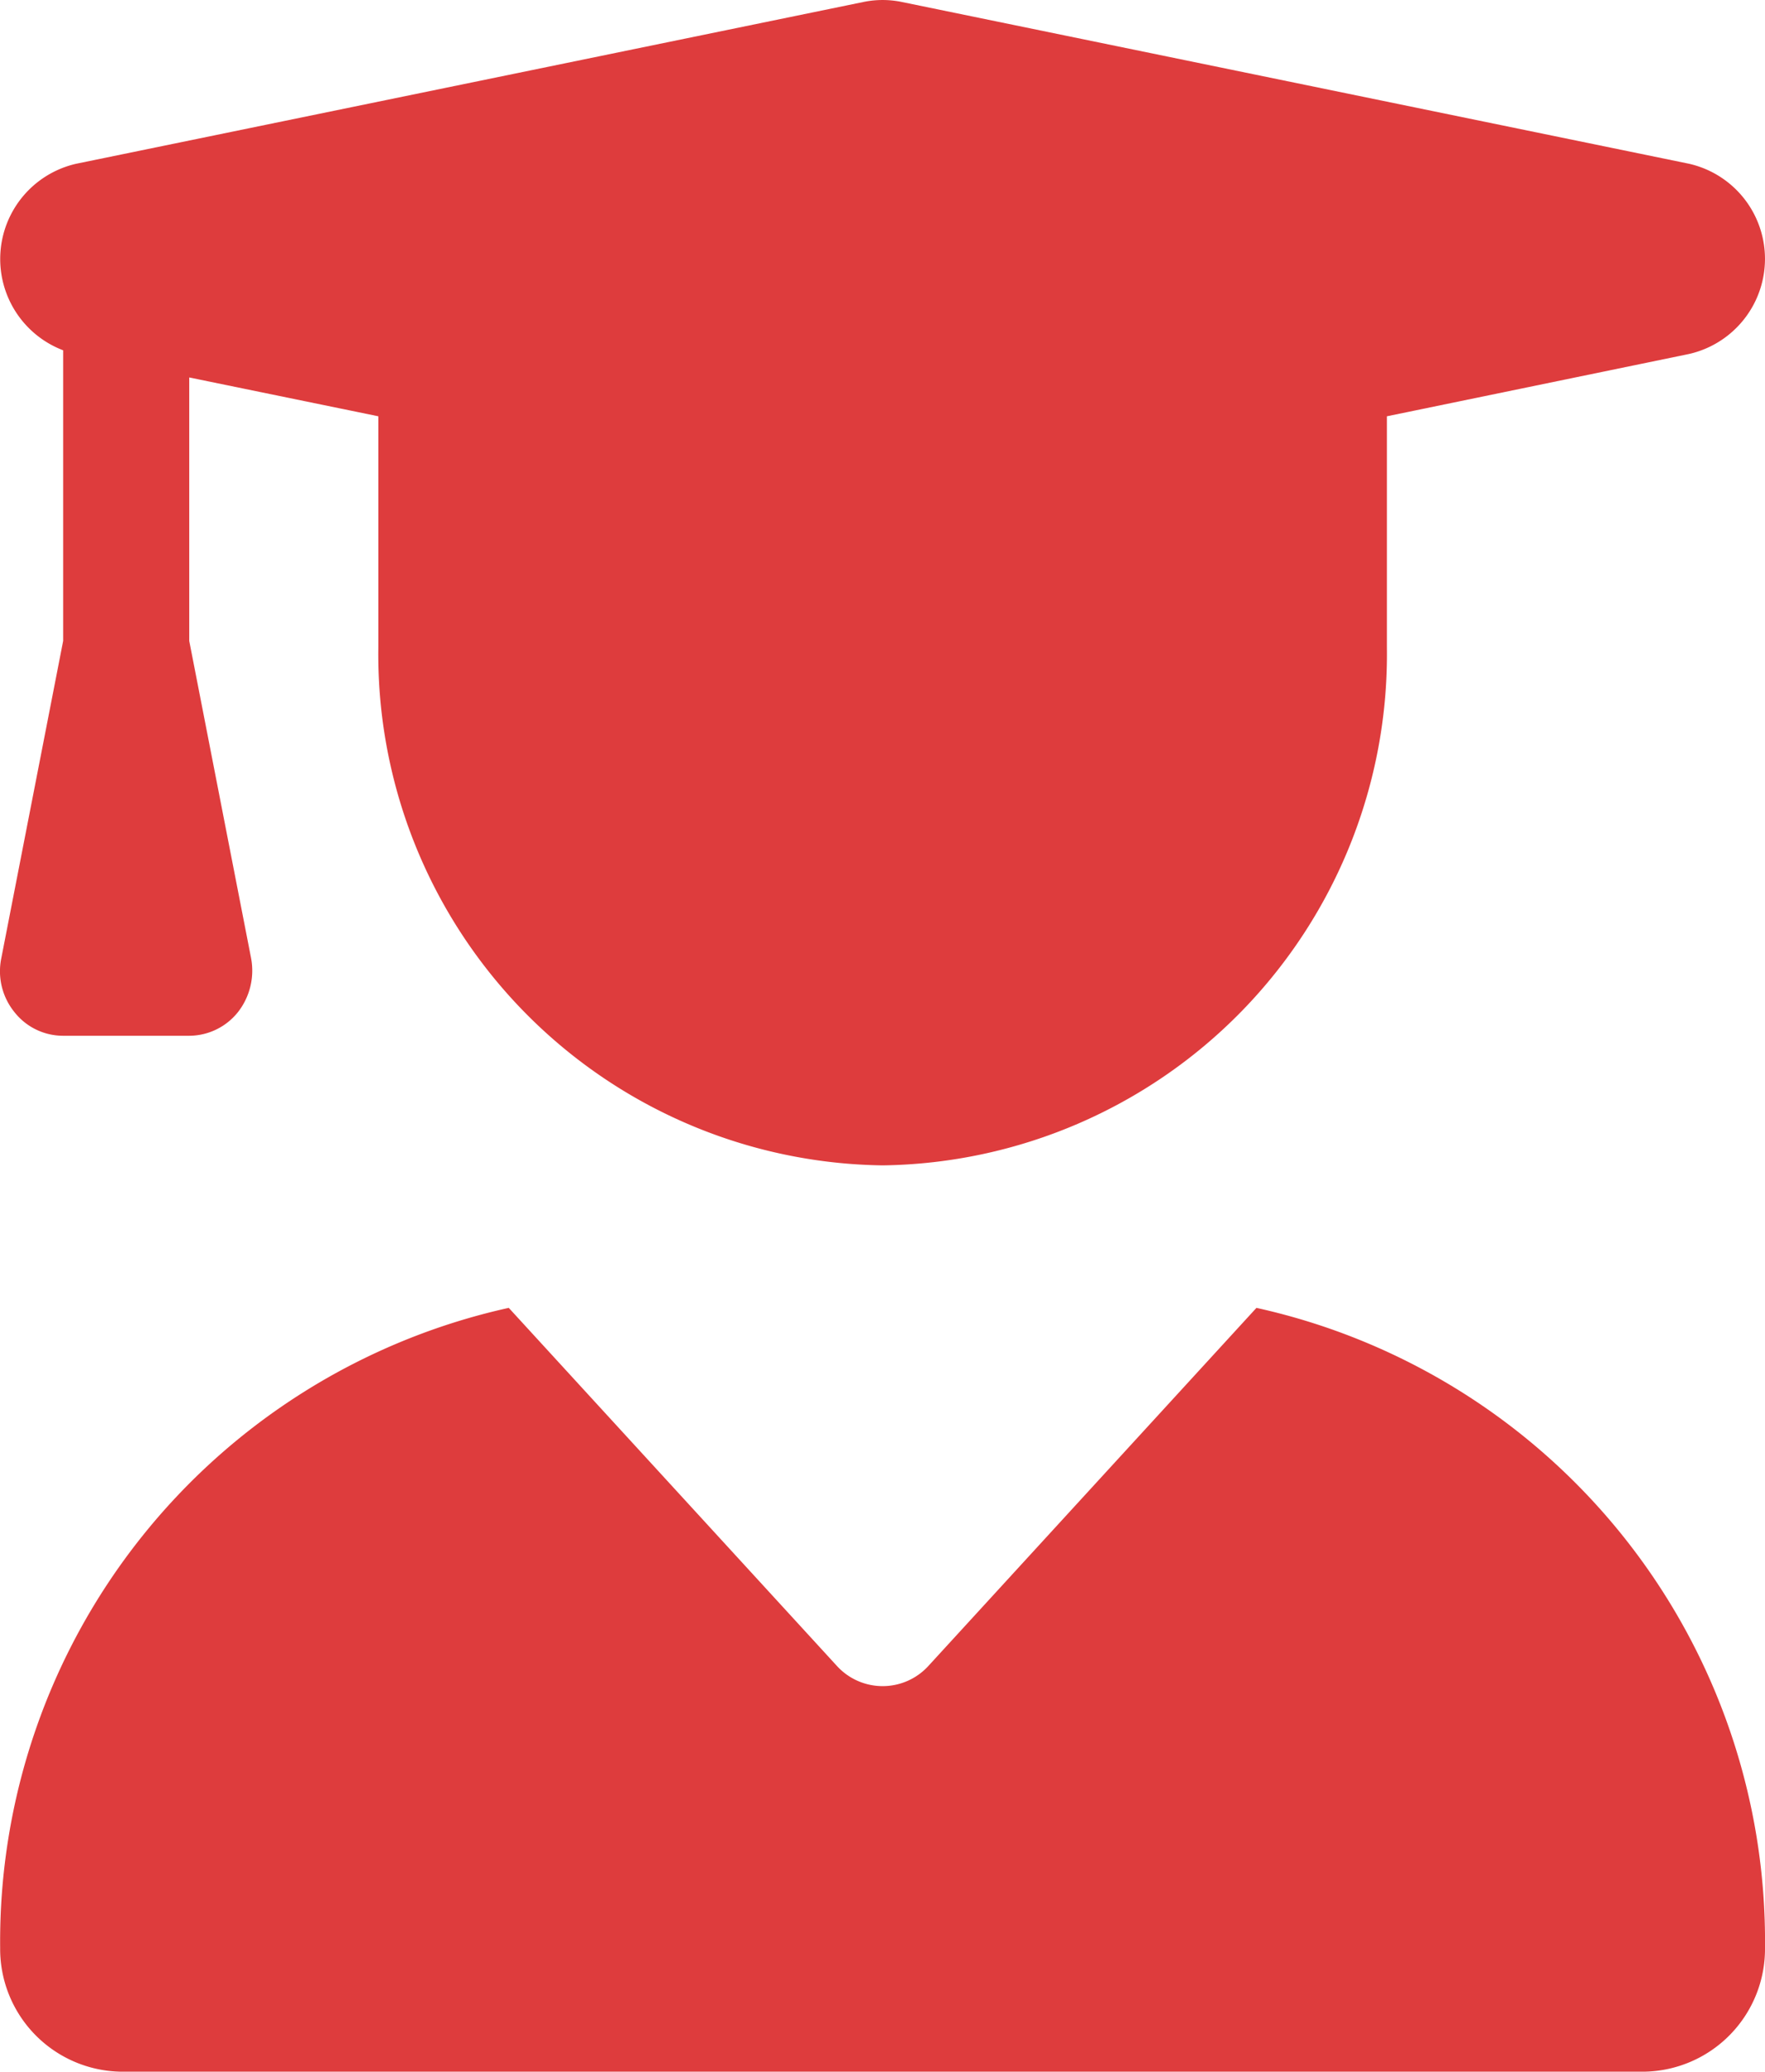 <svg xmlns="http://www.w3.org/2000/svg" width="23" height="27" viewBox="0 0 23 27">
  <defs>
    <style>
      .cls-1 {
        fill: #de3c3d;
      }
    </style>
  </defs>
  <path id="user-graduate-solid" class="cls-1" d="M11.258.026a1.238,1.238,0,0,1,.483,0l10.267,2.11a1.271,1.271,0,0,1,0,2.479l-3.937.812V8.438A6.662,6.662,0,0,1,11.5,15.189,6.662,6.662,0,0,1,4.928,8.438V5.427L2.464,4.921V8.354l.806,4.135a.877.877,0,0,1-.169.7.816.816,0,0,1-.637.311H.821a.807.807,0,0,1-.637-.311.845.845,0,0,1-.169-.7L.821,8.354V4.567A1.273,1.273,0,0,1,.991,2.136ZM6.627,17.045,10.9,21.708a.807.807,0,0,0,1.2,0l4.271-4.662a8.452,8.452,0,0,1,6.627,8.338A1.6,1.6,0,0,1,21.417,27H1.576A1.6,1.6,0,0,1,0,25.384a8.457,8.457,0,0,1,6.627-8.338Z" transform="translate(0.002 -0.002)"/>
</svg>
